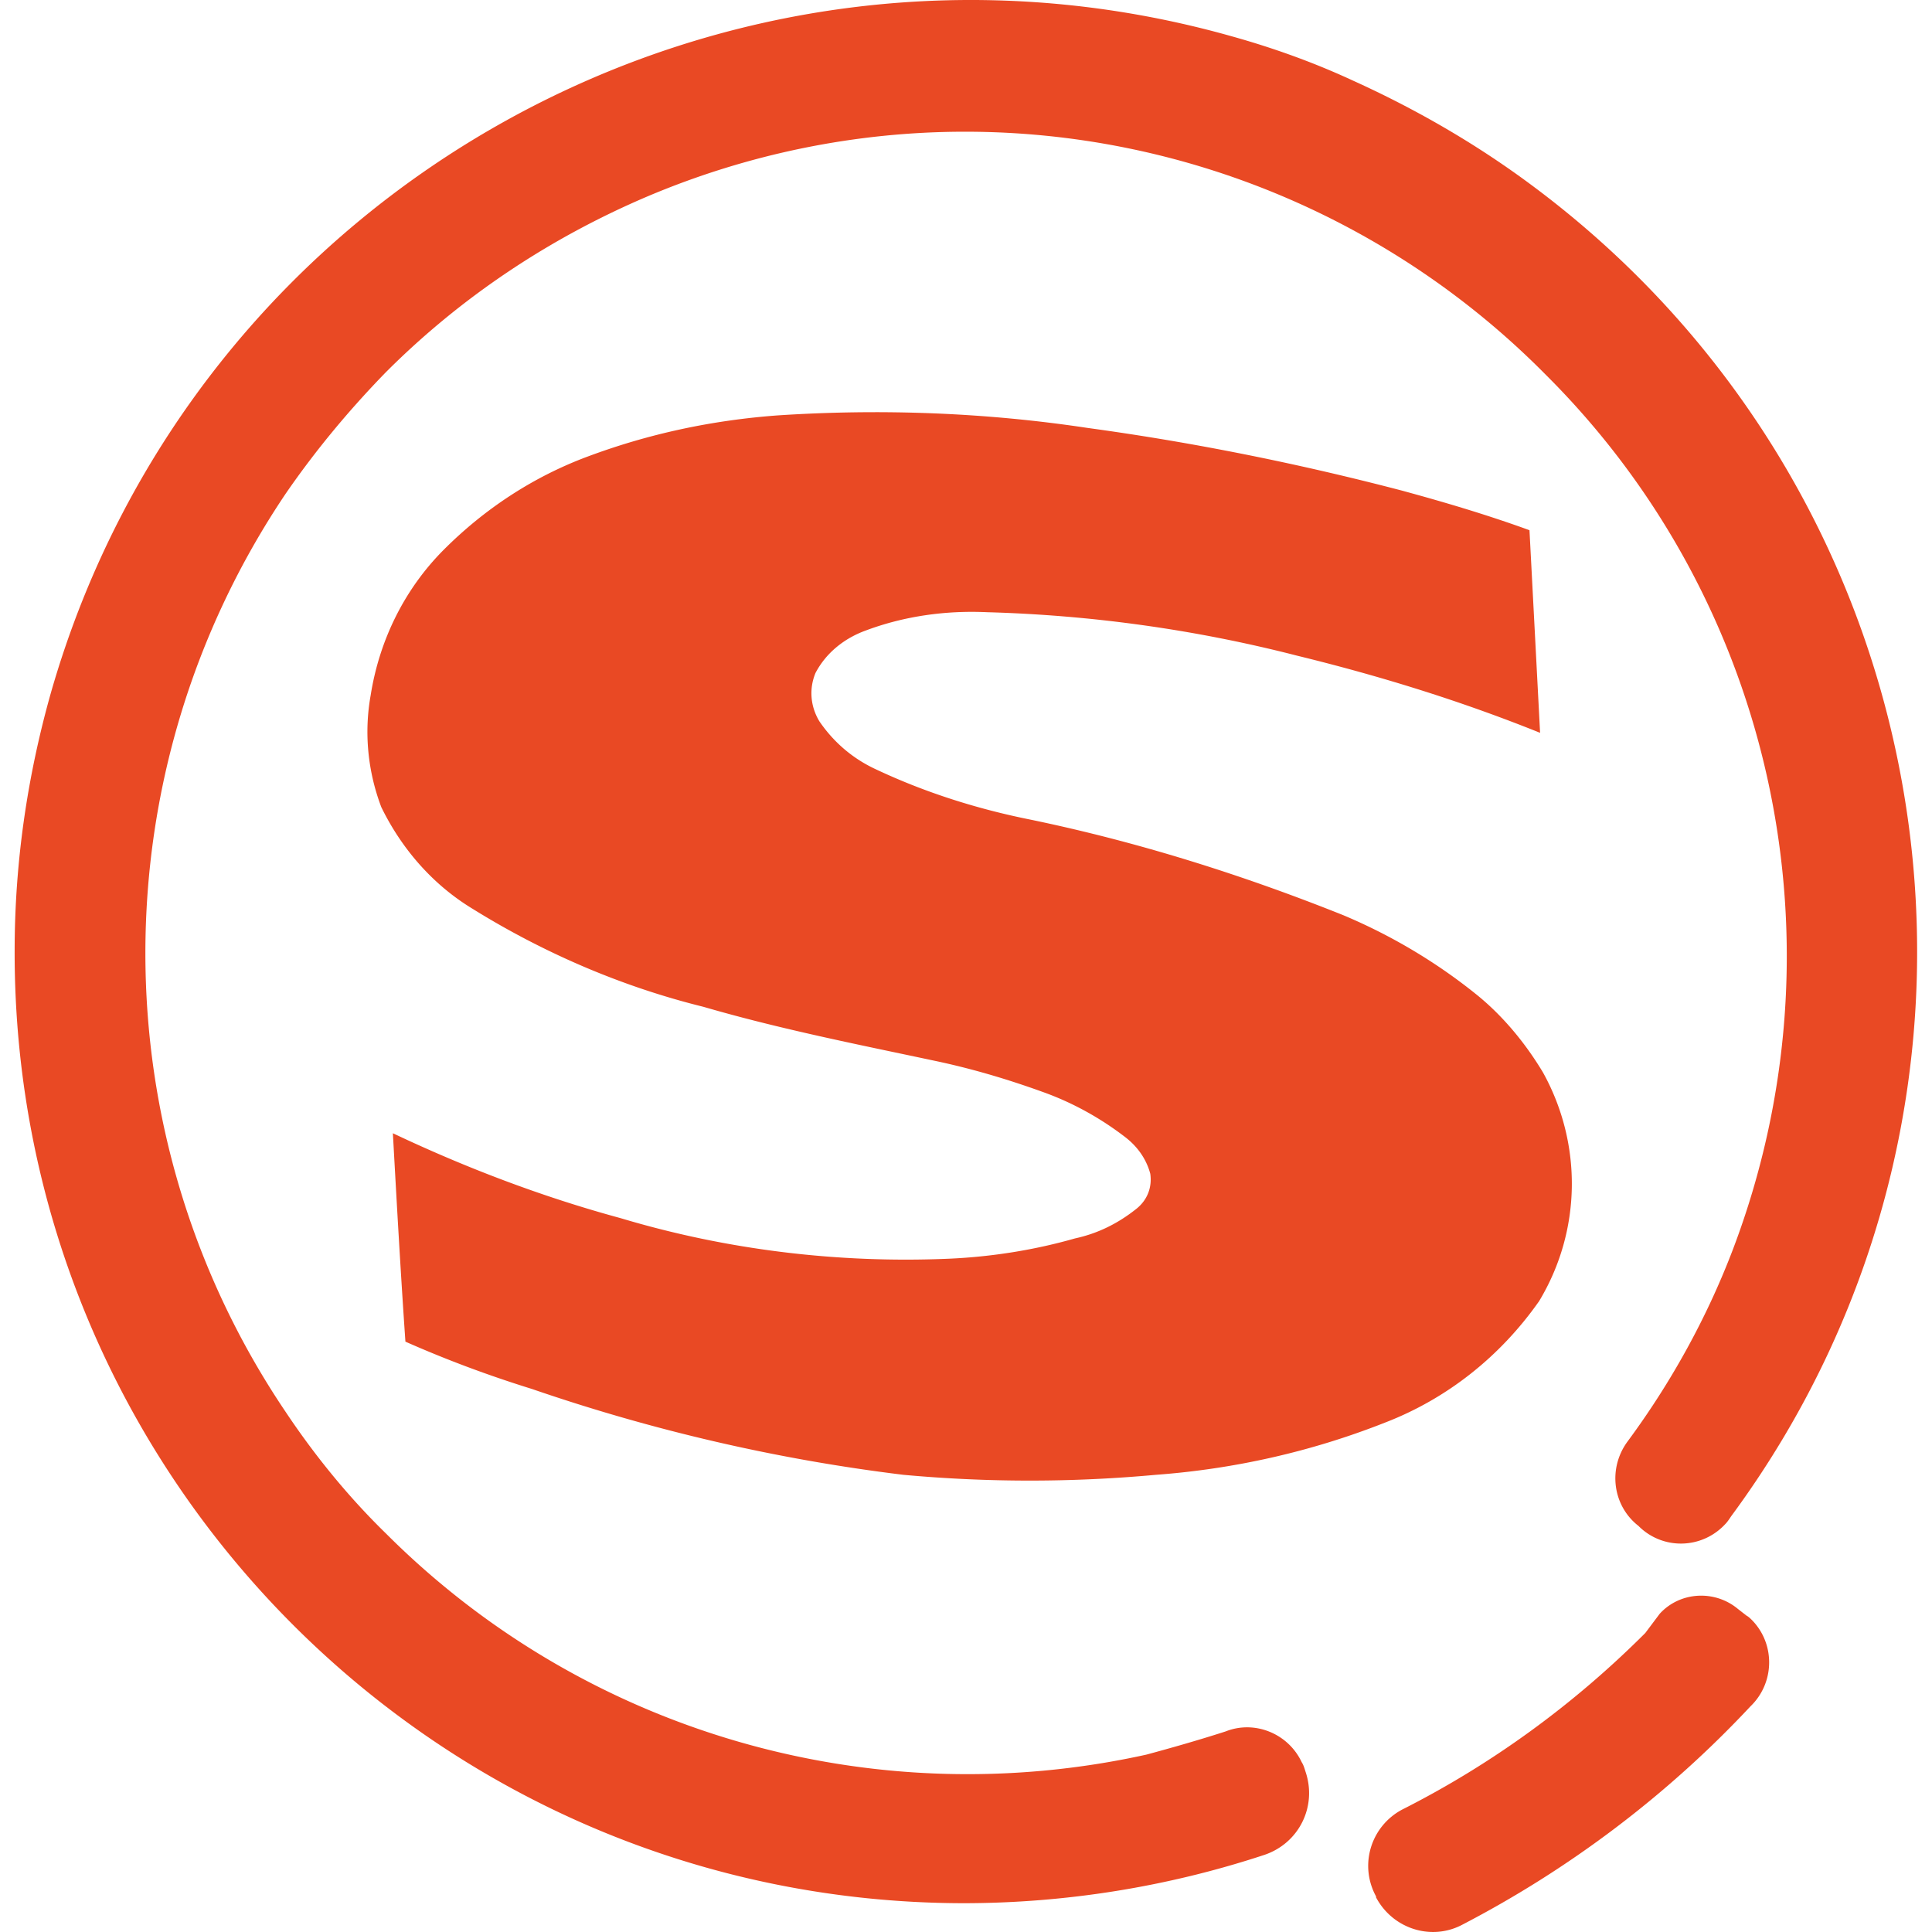 <?xml version="1.0" standalone="no"?><!DOCTYPE svg PUBLIC "-//W3C//DTD SVG 1.1//EN" "http://www.w3.org/Graphics/SVG/1.1/DTD/svg11.dtd"><svg t="1615086359251" class="icon" viewBox="0 0 1024 1024" version="1.1" xmlns="http://www.w3.org/2000/svg" p-id="15142" xmlns:xlink="http://www.w3.org/1999/xlink" width="64" height="64"><defs><style type="text/css"></style></defs><path d="M569.788 656.384c-21.479 6.137-43.98 9.716-66.482 10.74-58.81 2.556-118.132-4.603-174.386-21.48-41.423-11.25-81.824-26.592-120.69-45.002 2.046 36.82 4.091 73.64 6.648 110.461 21.99 9.717 43.98 17.9 66.993 25.059 63.925 21.99 129.895 37.332 196.888 45.514a732.874 732.874 0 0 0 133.986 0c41.423-3.068 82.335-12.274 121.201-27.615 33.241-12.785 61.368-35.287 81.824-64.436 22.501-37.332 23.013-83.358 2.045-121.202-9.205-15.341-20.967-29.66-34.775-40.911-21.478-17.388-45.514-31.707-71.084-42.446-53.696-21.479-108.927-38.866-165.692-50.628-28.127-5.626-55.743-14.32-81.824-26.593-12.273-5.626-22.501-14.32-30.172-25.57-4.603-7.67-5.626-16.876-2.046-25.57 5.625-10.74 15.342-18.41 26.593-22.501 20.456-7.671 42.446-10.74 64.436-9.717 55.23 1.534 110.461 9.205 164.158 23.013 43.98 10.74 86.938 24.036 128.872 40.912l-5.625-107.394c-22.502-8.182-45.003-14.83-67.505-20.967-54.72-14.319-110.461-25.57-166.715-33.24-54.208-8.183-109.439-10.229-164.158-6.649-34.775 2.557-68.528 9.717-101.257 21.99-28.638 10.74-54.208 27.616-75.687 49.094-20.967 20.968-34.263 48.072-38.866 77.221-3.58 19.945-1.534 40.4 5.625 59.322 10.74 21.99 27.105 40.912 48.072 53.697 37.843 23.524 79.266 41.423 122.735 52.163 40.4 11.762 81.824 19.944 122.735 28.638 19.433 4.09 38.355 9.716 56.765 16.364 15.854 5.626 30.684 13.808 43.98 24.036 6.649 5.114 11.251 11.762 13.297 19.433 1.023 7.16-1.534 13.808-7.16 18.41-10.228 8.183-20.967 13.297-32.73 15.854zM607.63 929.98c-145.748 32.218-297.633-11.762-402.98-117.11-19.945-19.433-37.844-41.423-53.186-64.436-99.21-146.77-99.21-339.567 0-486.85 15.853-23.013 33.752-44.491 53.185-64.436 39.89-39.889 86.938-71.084 138.589-93.074 53.185-22.501 110.462-34.263 168.25-34.263 115.575 0 226.548 46.537 307.86 128.872 121.713 121.2 160.068 302.746 99.212 463.325-13.808 36.31-32.73 70.573-55.743 101.768-10.74 14.32-8.182 34.264 5.626 45.003l0.511 0.511c12.785 12.274 33.24 11.763 45.514-1.534 1.023-1.023 2.046-2.557 3.069-4.09 165.692-224.504 117.621-541.059-107.394-706.751-29.15-21.48-60.344-39.378-93.074-54.209-20.967-9.716-42.446-17.387-64.436-23.524C384.151-56.504 104.417 98.45 27.196 366.422 14.41 411.425 7.763 457.45 7.763 503.987c-0.512 278.2 224.503 504.238 502.703 504.75 54.208 0 108.416-8.695 159.556-25.57 18.41-6.137 28.126-25.57 21.99-43.98-0.512-1.535-1.023-3.58-2.046-5.115-7.16-15.342-25.058-22.501-40.4-16.364-14.32 4.602-28.638 8.693-41.935 12.273z m264.392-64.436c-37.843 37.843-81.312 69.55-128.872 93.586-16.364 8.693-23.012 29.15-13.807 46.025v0.512c8.693 16.365 28.638 23.013 45.003 14.83 57.276-29.66 109.439-69.038 153.419-116.087 12.785-12.273 13.296-32.73 1.022-45.514-1.022-1.023-2.045-2.046-3.068-2.557l-4.602-3.58c-12.274-10.228-30.684-9.205-41.424 2.557" fill="#E94924" p-id="15143"></path></svg>